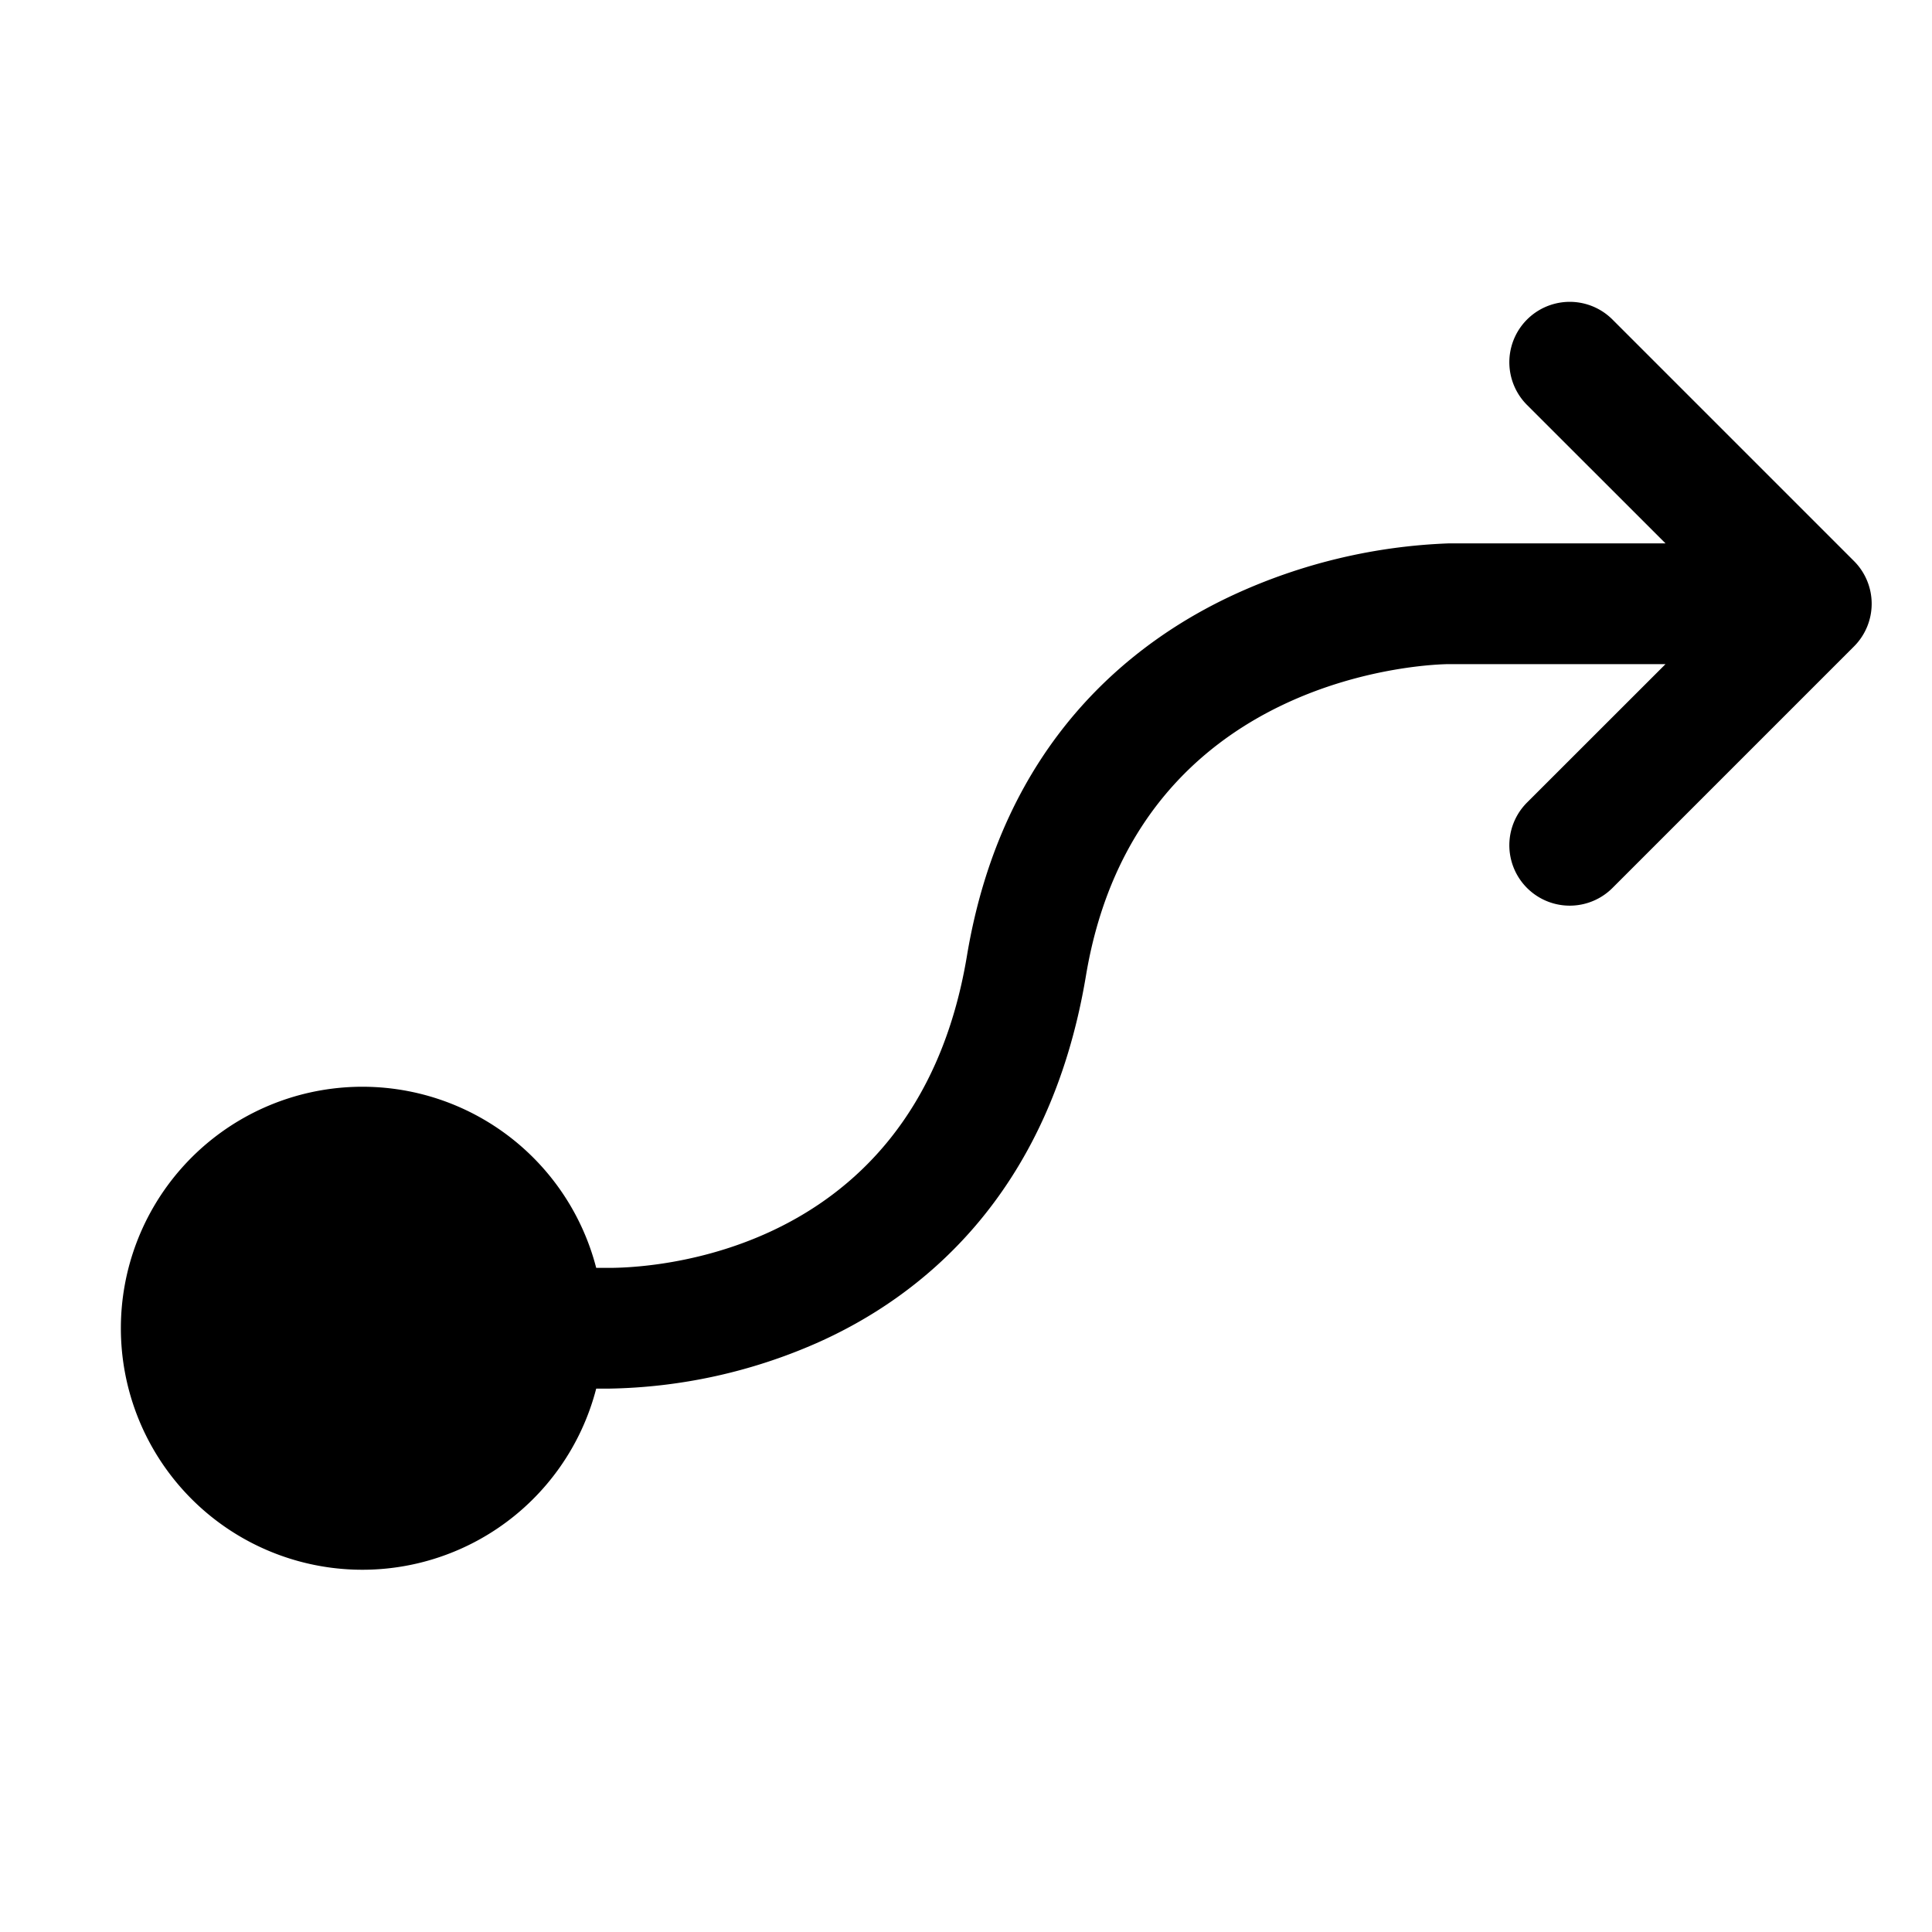 <svg xmlns="http://www.w3.org/2000/svg" viewBox="0 0 256 256"><rect width="256" height="256" fill="none"/><path d="M245.66,85.66l-32,32a8,8,0,0,1-11.32-11.32L220.69,88H192c-1.66,0-41.35.77-48.11,41.31C139,158.6,121.75,172,108.13,178a71.12,71.12,0,0,1-27.49,6H79a32,32,0,1,1,0-16h1.33c1.62,0,40.77.81,47.79-41.32C132.82,98.44,150,85,163.65,78.73A74.49,74.49,0,0,1,192,72h28.69L202.34,53.66a8,8,0,0,1,11.32-11.32l32,32A8,8,0,0,1,245.66,85.66Z"/></svg>